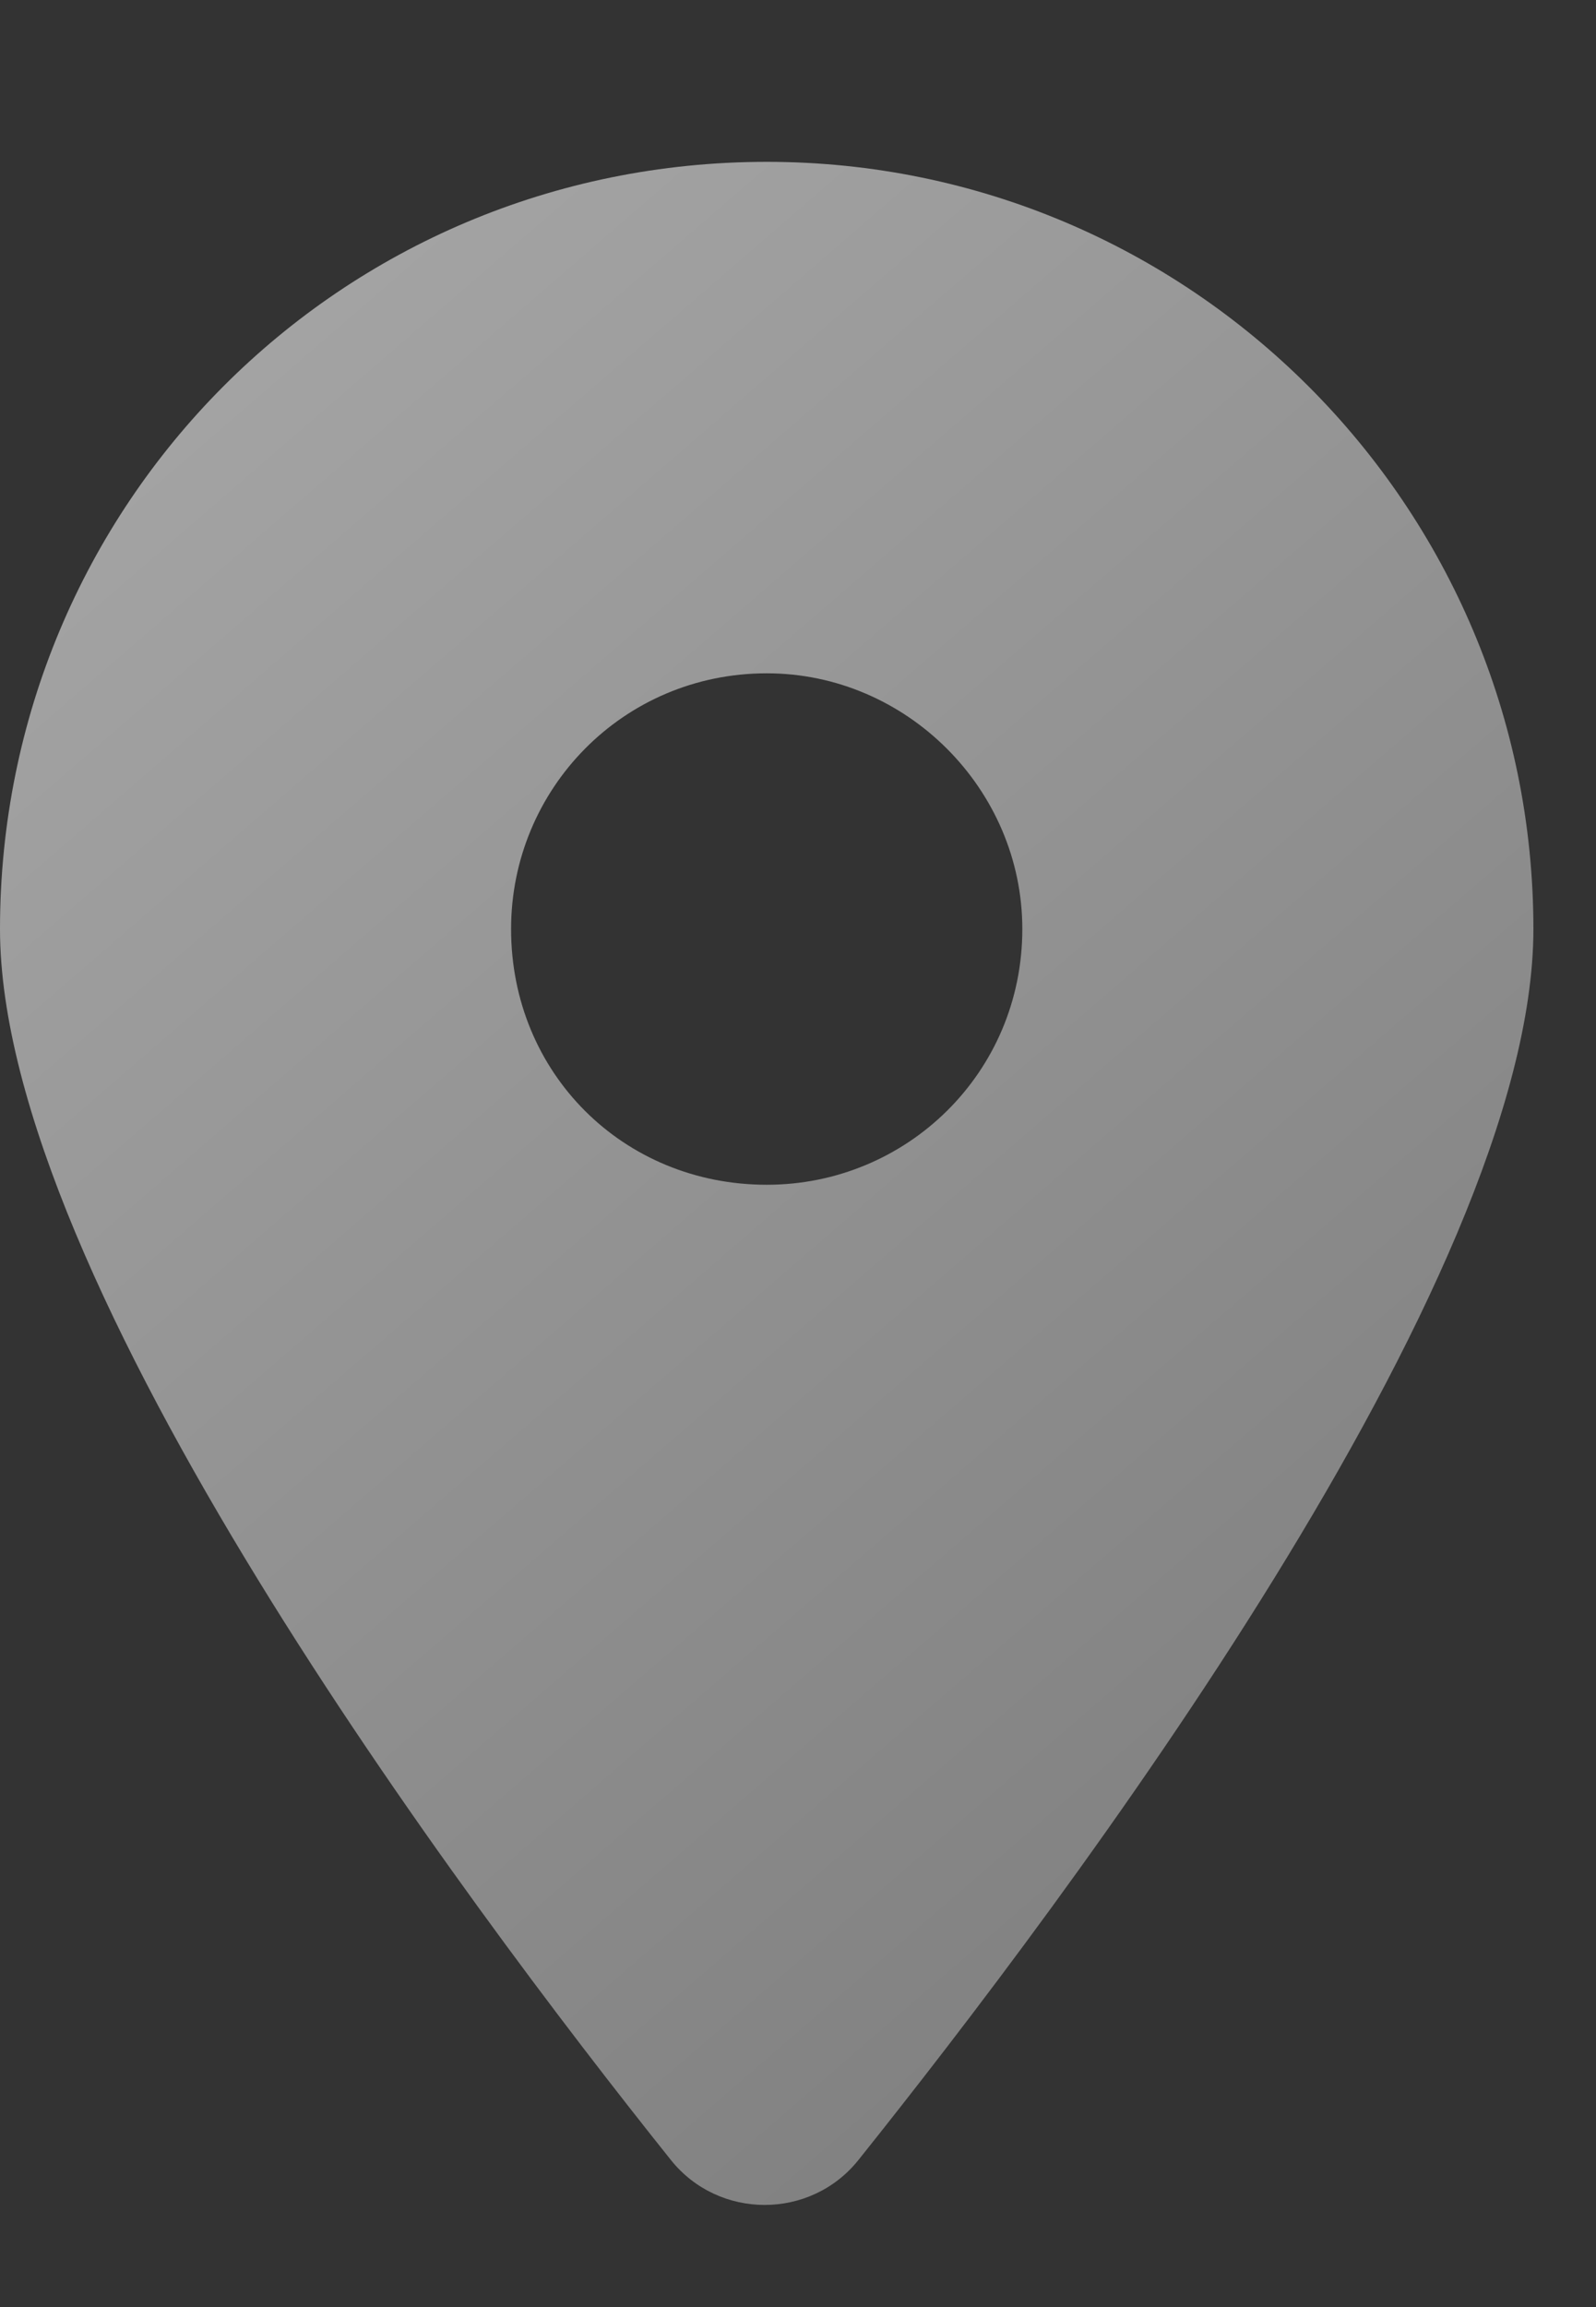 <?xml version="1.0" encoding="UTF-8"?> <svg xmlns="http://www.w3.org/2000/svg" width="9" height="13" viewBox="0 0 9 13" fill="none"><rect x="0" y="0" width="9" height="13" fill="#333333" stroke="none"/><path d="M3.783 12.171C2.612 10.707 0 7.217 0 5.235C0 2.848 1.914 0.912 4.324 0.912C6.71 0.912 8.647 2.848 8.647 5.235C8.647 7.217 6.012 10.707 4.841 12.171C4.571 12.509 4.053 12.509 3.783 12.171ZM4.324 6.676C5.112 6.676 5.765 6.046 5.765 5.235C5.765 4.447 5.112 3.794 4.324 3.794C3.513 3.794 2.882 4.447 2.882 5.235C2.882 6.046 3.513 6.676 4.324 6.676Z" fill="url(#paint0_linear_20_770)" fill-opacity="0.7"></path><defs><linearGradient id="paint0_linear_20_770" x1="-5.4" y1="-4.083" x2="8.548" y2="12.057" gradientUnits="userSpaceOnUse"><stop stop-color="white"></stop><stop offset="1" stop-color="#999999"></stop></linearGradient></defs></svg> 
